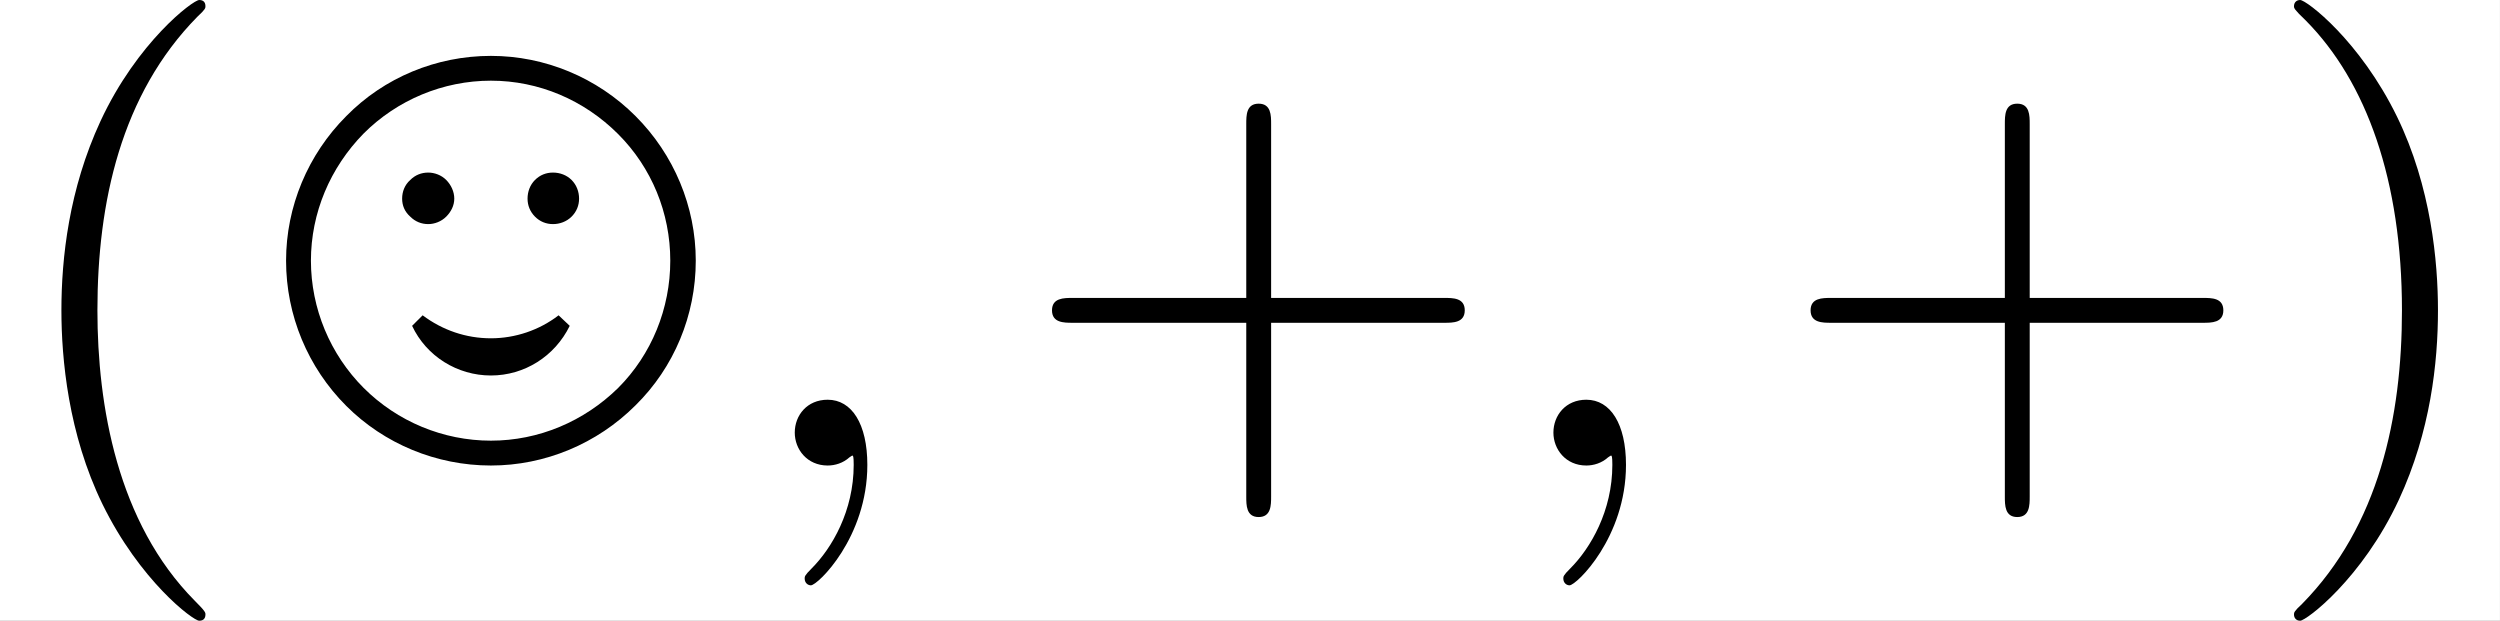 <?xml version='1.0' encoding='UTF-8'?>
<!-- This file was generated by dvisvgm 2.8.1 -->
<svg version='1.1' xmlns='http://www.w3.org/2000/svg' xmlns:xlink='http://www.w3.org/1999/xlink' width='60.191pt' height='14.944pt' viewBox='-64.324 -83.004 60.191 14.944'>
<rect x="-64.324" y="-83.004" width="60.191" height="14.944" fill="#808080" stroke="none"/>
<defs>
<path id='g1-59' d='M2.022-.01C2.022-.667 1.773-1.056 1.385-1.056C1.056-1.056 .857-.807 .857-.528C.857-.259 1.056 0 1.385 0C1.504 0 1.634-.04 1.733-.13C1.763-.149 1.773-.159 1.783-.159S1.803-.149 1.803-.01C1.803 .727 1.455 1.325 1.126 1.654C1.016 1.763 1.016 1.783 1.016 1.813C1.016 1.883 1.066 1.923 1.116 1.923C1.225 1.923 2.022 1.156 2.022-.01Z'/>
<path id='g0-44' d='M6.326-5.609C5.709-6.227 4.872-6.575 4.005-6.575C3.128-6.575 2.291-6.227 1.684-5.609C1.066-4.991 .717-4.154 .717-3.288C.717-2.411 1.066-1.574 1.684-.956C2.291-.349 3.128 0 4.005 0C4.872 0 5.709-.349 6.326-.966C6.944-1.574 7.293-2.411 7.293-3.288C7.293-4.154 6.944-4.991 6.326-5.609ZM6.047-1.245C5.499-.707 4.772-.399 4.005-.399S2.501-.707 1.963-1.245S1.116-2.521 1.116-3.288S1.425-4.782 1.963-5.33C2.501-5.868 3.238-6.177 4.005-6.177S5.499-5.868 6.047-5.32C6.585-4.782 6.884-4.055 6.884-3.288S6.585-1.783 6.047-1.245ZM5.091-2.411C4.782-2.172 4.394-2.042 4.005-2.042C3.606-2.042 3.228-2.172 2.909-2.411L2.74-2.242C2.969-1.753 3.467-1.445 4.005-1.445S5.031-1.753 5.27-2.242L5.091-2.411ZM5.3-3.995C5.38-4.075 5.42-4.174 5.42-4.284S5.38-4.503 5.3-4.583S5.111-4.702 5.001-4.702S4.792-4.663 4.712-4.583S4.593-4.394 4.593-4.284S4.633-4.075 4.712-3.995S4.892-3.875 5.001-3.875S5.22-3.915 5.3-3.995ZM3.288-3.995C3.367-4.075 3.417-4.174 3.417-4.284S3.367-4.503 3.288-4.583S3.098-4.702 2.999-4.702C2.889-4.702 2.79-4.663 2.71-4.583C2.62-4.503 2.58-4.394 2.58-4.284S2.62-4.075 2.71-3.995C2.79-3.915 2.889-3.875 2.999-3.875C3.098-3.875 3.208-3.915 3.288-3.995Z'/>
<path id='g2-40' d='M3.298 2.391C3.298 2.361 3.298 2.341 3.128 2.172C1.883 .917 1.564-.966 1.564-2.491C1.564-4.224 1.943-5.958 3.168-7.203C3.298-7.323 3.298-7.342 3.298-7.372C3.298-7.442 3.258-7.472 3.198-7.472C3.098-7.472 2.202-6.795 1.614-5.529C1.106-4.433 .986-3.328 .986-2.491C.986-1.714 1.096-.508 1.644 .618C2.242 1.843 3.098 2.491 3.198 2.491C3.258 2.491 3.298 2.461 3.298 2.391Z'/>
<path id='g2-41' d='M2.879-2.491C2.879-3.268 2.77-4.473 2.222-5.599C1.624-6.824 .767-7.472 .667-7.472C.608-7.472 .568-7.432 .568-7.372C.568-7.342 .568-7.323 .757-7.143C1.733-6.157 2.301-4.573 2.301-2.491C2.301-.787 1.933 .966 .697 2.222C.568 2.341 .568 2.361 .568 2.391C.568 2.451 .608 2.491 .667 2.491C.767 2.491 1.664 1.813 2.252 .548C2.76-.548 2.879-1.654 2.879-2.491Z'/>
<path id='g2-43' d='M4.075-2.291H6.854C6.994-2.291 7.183-2.291 7.183-2.491S6.994-2.69 6.854-2.69H4.075V-5.479C4.075-5.619 4.075-5.808 3.875-5.808S3.676-5.619 3.676-5.479V-2.69H.887C.747-2.69 .558-2.69 .558-2.491S.747-2.291 .887-2.291H3.676V.498C3.676 .638 3.676 .827 3.875 .827S4.075 .638 4.075 .498V-2.291Z'/>
</defs>
<g id='page1' transform='matrix(1.5 0 0 1.5 0 0)'>
<rect x='-42.883' y='-55.336' width='40.127' height='9.963' fill='#fff'/>
<use x='-42.883' y='-47.864' xlink:href='#g2-40'/>
<use x='-39.008' y='-47.864' xlink:href='#g0-44'/>
<use x='-30.983' y='-47.864' xlink:href='#g1-59'/>
<use x='-26.555' y='-47.864' xlink:href='#g2-43'/>
<use x='-18.806' y='-47.864' xlink:href='#g1-59'/>
<use x='-14.379' y='-47.864' xlink:href='#g2-43'/>
<use x='-6.63' y='-47.864' xlink:href='#g2-41'/>
</g>
</svg>